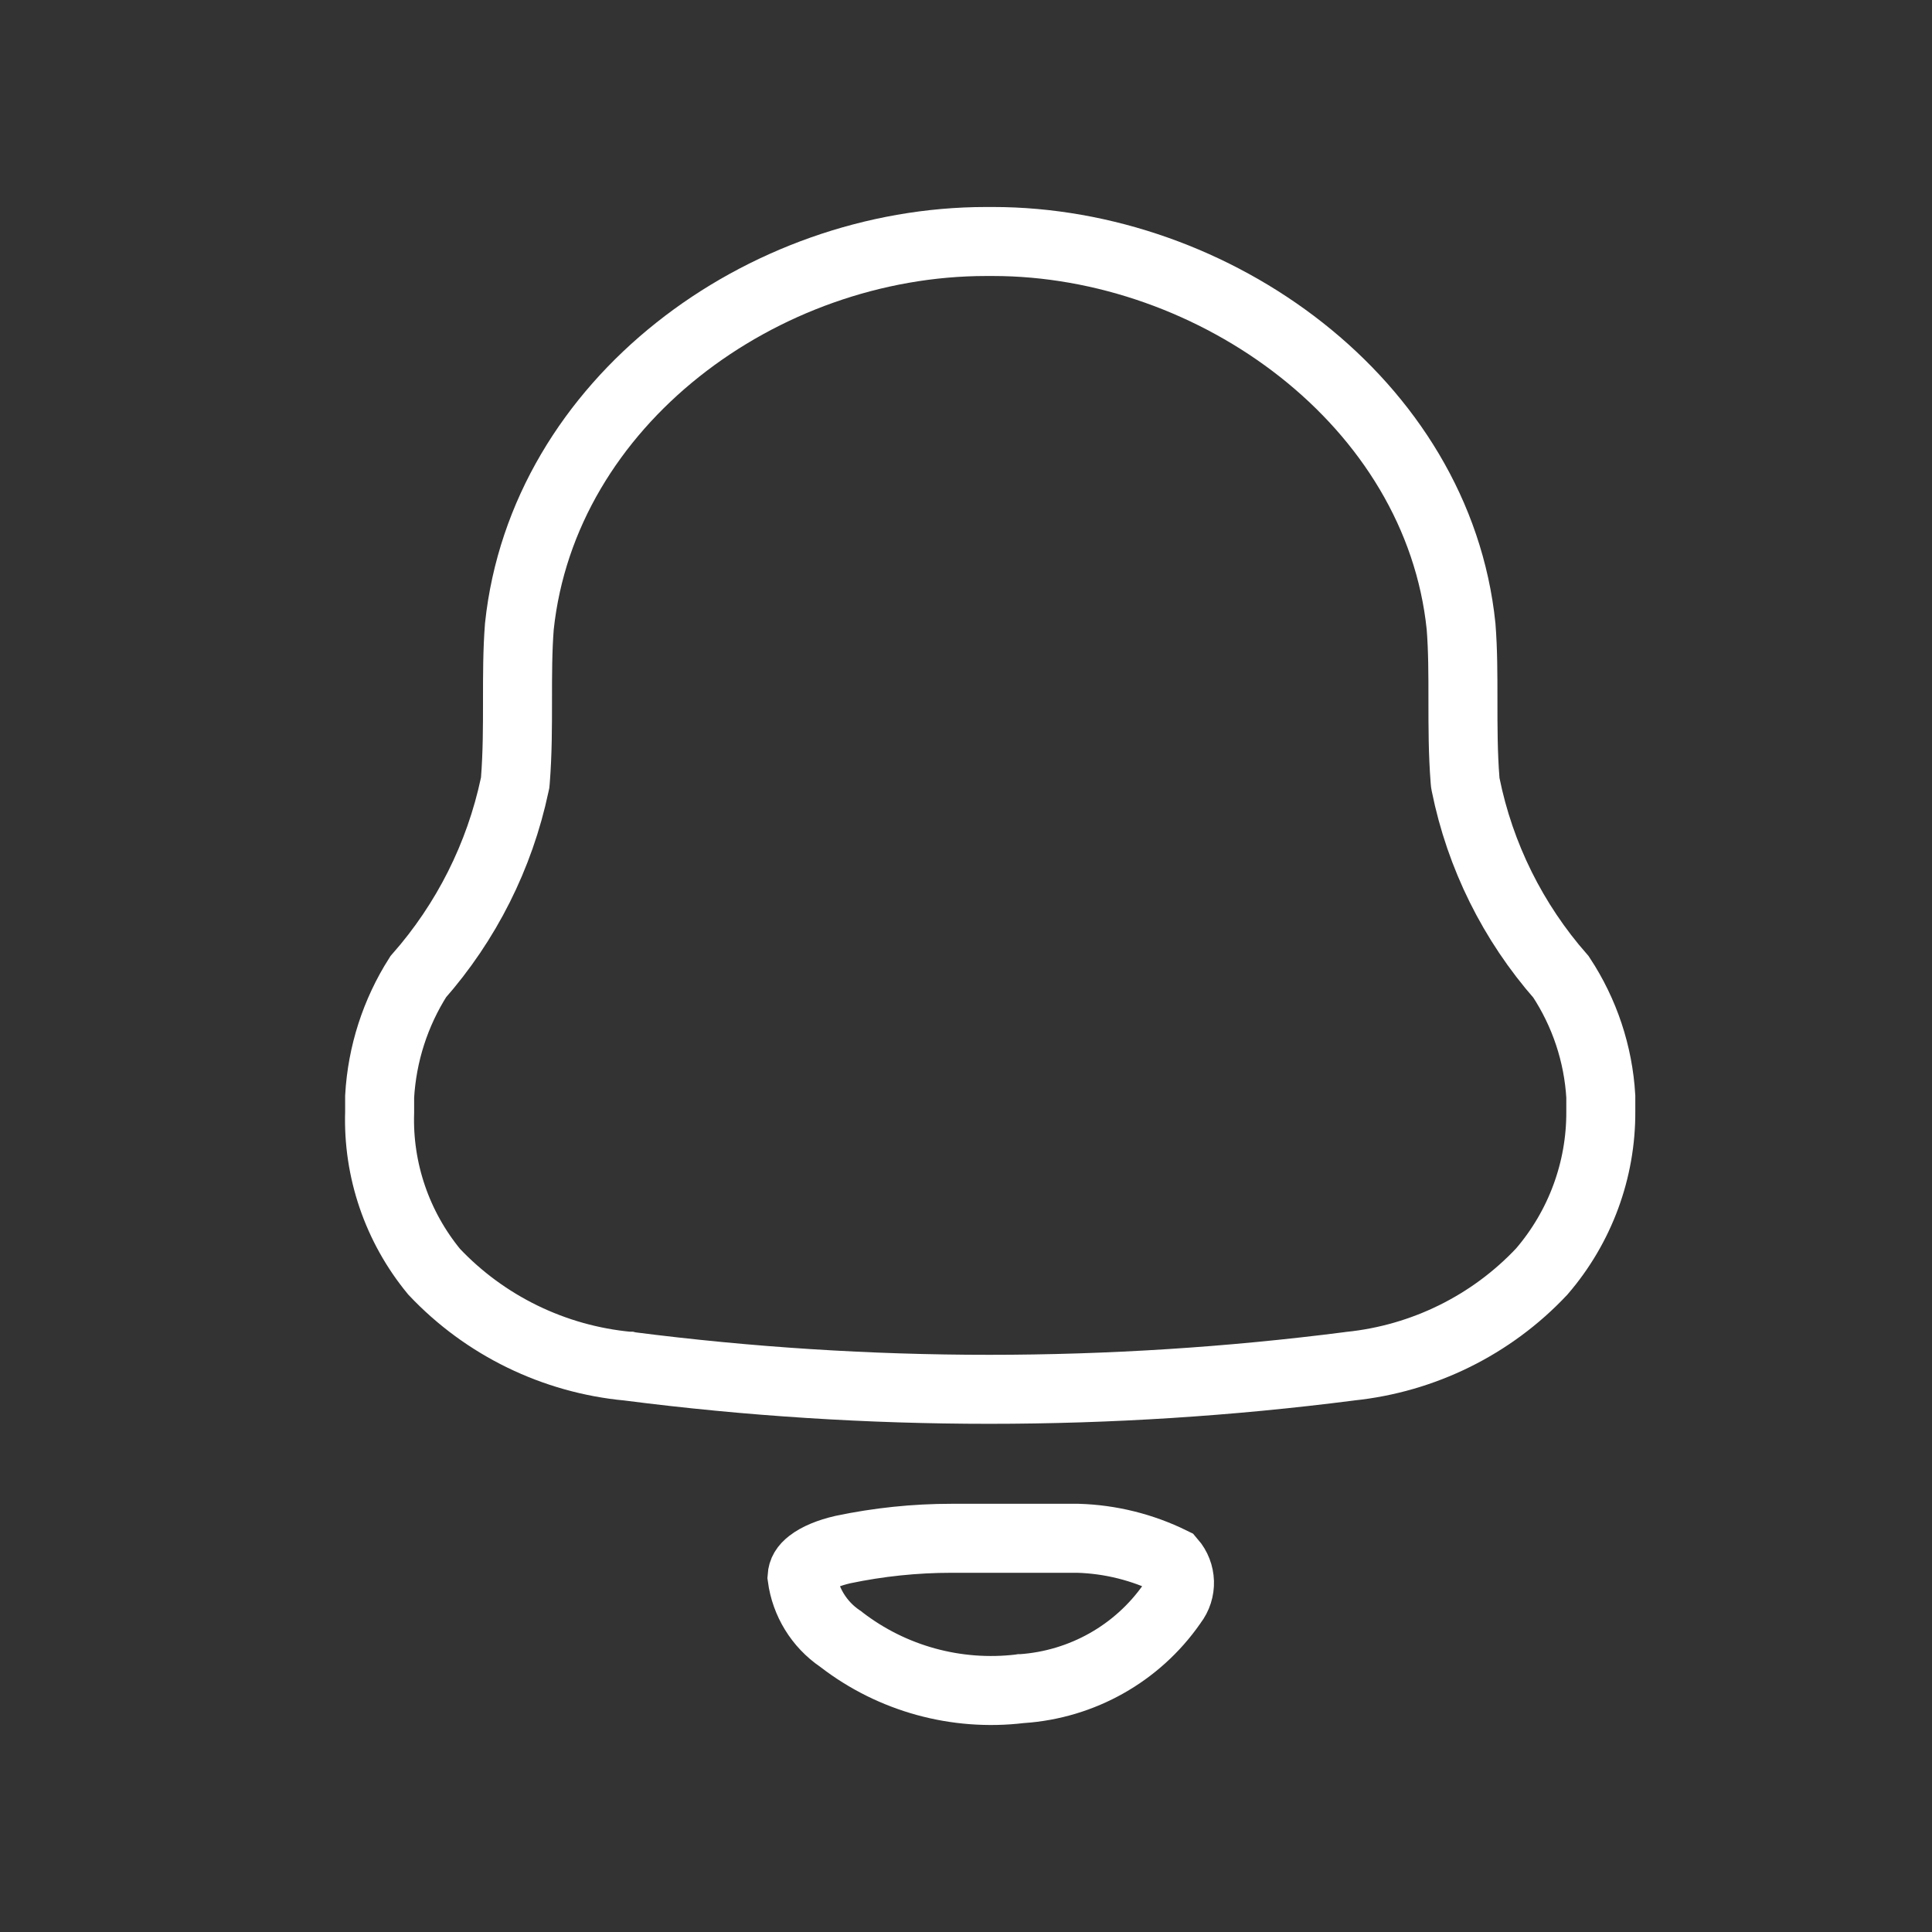 <svg width="28" height="28" viewBox="0 0 28 28" fill="none" xmlns="http://www.w3.org/2000/svg">
<rect x="0" y="0" width="28" height="28" fill="#333333" stroke="none"/>
<path d="M15.623 22.294C16.094 22.308 16.556 22.423 16.979 22.631C17.124 22.799 17.135 23.048 16.995 23.229L16.988 23.238L16.982 23.248C16.483 23.962 15.684 24.413 14.809 24.473L14.796 24.473L14.784 24.475C13.86 24.585 12.93 24.329 12.196 23.764L12.185 23.755L12.173 23.747C11.87 23.54 11.672 23.215 11.624 22.855C11.629 22.777 11.663 22.718 11.745 22.654C11.85 22.572 12.015 22.504 12.214 22.458C12.732 22.349 13.261 22.294 13.79 22.294H15.623ZM21.233 11.312L21.236 11.342L21.241 11.371C21.45 12.405 21.927 13.366 22.624 14.159C22.965 14.677 23.164 15.274 23.2 15.892L23.2 16.103L23.2 16.106C23.205 16.956 22.901 17.781 22.344 18.428C21.616 19.203 20.628 19.691 19.565 19.8L19.565 19.8L19.552 19.802C16.089 20.246 12.583 20.246 9.12 19.802L9.112 19.8L9.103 19.8C8.029 19.699 7.029 19.212 6.292 18.431C5.756 17.78 5.475 16.959 5.502 16.119L5.502 16.111V16.103V15.892C5.537 15.275 5.729 14.678 6.061 14.156C6.759 13.364 7.24 12.407 7.459 11.376L7.466 11.344L7.469 11.312C7.5 10.921 7.5 10.53 7.5 10.162V10.153C7.5 9.778 7.5 9.425 7.527 9.079C7.872 5.822 11.048 3.5 14.292 3.5H14.39C17.6 3.5 20.84 5.826 21.175 9.079C21.202 9.42 21.202 9.772 21.202 10.149V10.158C21.202 10.527 21.202 10.921 21.233 11.312Z" stroke="white"/>
</svg>
